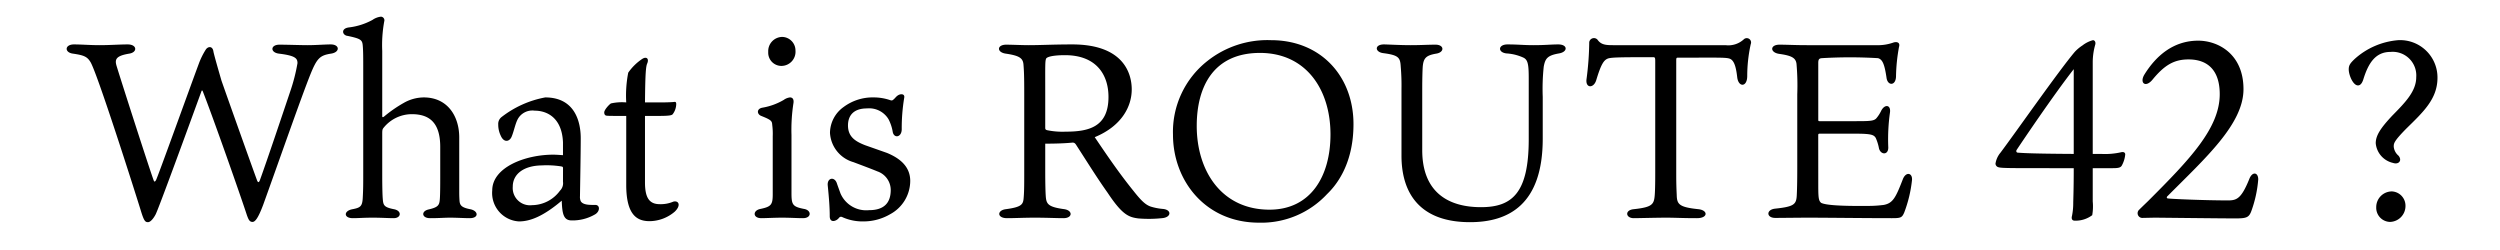 <svg xmlns="http://www.w3.org/2000/svg" width="300" height="30" viewBox="0 0 300 30">
  <g id="img_3" transform="translate(-1571 5589)">
    <rect id="長方形_88" data-name="長方形 88" width="300" height="30" transform="translate(1571 -5589)" fill="#fff" opacity="0"/>
    <path id="パス_2266" data-name="パス 2266" d="M27.686,18.82c1.26,3.21,4.56,12.6,5.31,14.91.18.48.3.78.66.78.3,0,.66-.39,1.29-2.07,1.83-5.07,4.56-12.9,5.67-15.66.78-1.92,1.14-2.25,2.43-2.46,1.14-.15,1.11-1.11,0-1.11-.69,0-1.83.09-2.76.09-.87,0-2.43-.06-3.39-.06-1.11,0-1.14.96-.03,1.08,1.95.24,2.19.57,2.19,1.14a21.547,21.547,0,0,1-.87,3.39c-.99,2.94-2.73,8.13-3.63,10.62-.12.33-.24.36-.36.03-.75-2.04-3.6-10.05-4.26-11.94-.33-1.14-.81-2.79-.96-3.45-.09-.78-.69-.66-.93-.27a9.007,9.007,0,0,0-.84,1.71c-1.17,3.15-4.95,13.65-5.13,13.95-.15.24-.21.24-.33-.12-.66-1.86-3.9-11.94-4.38-13.53-.27-.84-.12-1.26,1.47-1.53,1.05-.15.99-1.11-.15-1.11-.99,0-2.16.09-3.39.09-1.11,0-2.16-.09-3.06-.09-1.14,0-1.17.99-.09,1.11,1.2.18,1.65.33,2.04.96.75,1.05,5.52,16.08,6.09,17.94.36,1.17.51,1.32.84,1.32.3,0,.66-.45.9-.9.27-.42,4.23-11.28,5.52-14.82C27.566,18.7,27.656,18.73,27.686,18.82Zm21.69,4.41a4.367,4.367,0,0,1,3.39-1.65c1.98,0,3.42.87,3.42,3.93V29.2c0,1.83-.03,2.43-.06,2.7-.06.66-.3.87-1.32,1.11-.96.21-.84,1.05.15,1.05,1.17,0,1.62-.06,2.46-.06.75,0,1.68.06,2.31.06,1.14,0,1.05-.9.03-1.08-1.05-.21-1.23-.48-1.26-1.08-.03-.48-.03-.72-.03-1.05V24.37c0-2.52-1.38-4.8-4.26-4.8a4.919,4.919,0,0,0-2.4.66,15.655,15.655,0,0,0-2.34,1.62c-.18.15-.24.09-.24-.03V13.99a15.788,15.788,0,0,1,.24-3.54.438.438,0,0,0-.39-.57,2.171,2.171,0,0,0-1.02.39,7.834,7.834,0,0,1-2.82.9c-1.02.12-.81.96-.15,1.02,1.56.33,1.74.48,1.8,1.14.06.69.06,1.32.06,3.3V28.48c0,1.53,0,2.1-.06,3.18-.06.99-.3,1.14-1.2,1.32-1.11.18-1.11,1.08,0,1.08.72,0,1.26-.06,2.4-.06,1.11,0,1.83.06,2.52.06.9,0,1.02-.9,0-1.08-1.2-.24-1.26-.48-1.32-1.29-.03-.36-.06-1.26-.06-2.82V24.04C49.226,23.56,49.226,23.41,49.376,23.23Zm21.54,3.27c-.45-.03-.87-.06-1.17-.06-3.39,0-7.32,1.53-7.32,4.29a3.414,3.414,0,0,0,3.21,3.72c1.38,0,2.97-.66,5.13-2.49.06,1.5.18,2.34,1.14,2.37a5.362,5.362,0,0,0,2.85-.72c.63-.36.63-1.17,0-1.14-.57,0-1.44.03-1.71-.45a1.293,1.293,0,0,1-.09-.6c0-.36.09-5.01.09-6.96s-.69-4.89-4.26-4.89a12.132,12.132,0,0,0-5.22,2.34,1.037,1.037,0,0,0-.42.9,3.053,3.053,0,0,0,.3,1.35c.39.9,1.08.72,1.32.09.27-.66.42-1.5.72-2.07a2,2,0,0,1,2.04-1.02c1.47,0,3.27.84,3.39,3.81Zm0,3.18a1.255,1.255,0,0,1-.36,1.08A4.2,4.2,0,0,1,67.2,32.5a2.071,2.071,0,0,1-2.31-2.22c0-1.56,1.38-2.52,3.45-2.55a11.115,11.115,0,0,1,2.37.12c.12.03.21.03.21.21Zm9.84-7.89h1.56c1.32,0,1.65-.06,1.77-.21a2.082,2.082,0,0,0,.42-1.2c0-.21-.06-.3-.24-.27s-.93.06-1.62.06h-1.89c.03-3.66.12-4.35.27-4.68.24-.57-.09-.87-.6-.54a6.291,6.291,0,0,0-1.68,1.65,14.291,14.291,0,0,0-.24,3.57,6.032,6.032,0,0,0-1.83.12c-.18.09-.81.75-.81,1.08,0,.18.06.36.27.39.24.03.63.03,1.98.03h.39v8.28c0,3.72,1.38,4.35,2.82,4.35a4.709,4.709,0,0,0,3-1.14c.81-.78.45-1.38-.18-1.2a3.812,3.812,0,0,1-1.62.3c-1.26,0-1.77-.78-1.77-2.61ZM97.166,34c1.08,0,1.8.06,2.55.06,1.05,0,1.05-.96.12-1.11-1.38-.27-1.5-.51-1.5-1.92V24.07a20.9,20.9,0,0,1,.24-3.84c.06-.45-.12-.66-.42-.66a1.584,1.584,0,0,0-.75.3,7.537,7.537,0,0,1-2.55.93c-.72.12-.69.78-.15.99,1.2.48,1.29.6,1.32,1.08a8.1,8.1,0,0,1,.06,1.35v6.96c0,1.26-.18,1.5-1.47,1.77-.96.18-.93,1.11.09,1.11C95.246,34.06,96.326,34,97.166,34Zm.06-21.69a1.707,1.707,0,0,0-1.68,1.8,1.586,1.586,0,0,0,1.59,1.68,1.7,1.7,0,0,0,1.68-1.83A1.632,1.632,0,0,0,97.226,12.31Zm9.93,12.99c-1.14-.45-2.04-.99-2.04-2.37,0-1.02.51-2.04,2.28-2.04a2.712,2.712,0,0,1,2.58,1.29,5.084,5.084,0,0,1,.51,1.53c.15.81,1.08.66,1.08-.33a22.2,22.2,0,0,1,.3-3.78c.09-.48-.45-.51-.81-.24-.18.12-.33.36-.54.51-.09.06-.12.09-.33.03a6.091,6.091,0,0,0-1.98-.33,5.824,5.824,0,0,0-3.6,1.14,3.862,3.862,0,0,0-1.65,3.12,3.883,3.883,0,0,0,2.82,3.51c.87.33,2.01.75,2.88,1.11a2.369,2.369,0,0,1,1.59,2.22q0,2.43-2.61,2.43a3.361,3.361,0,0,1-3.42-2.01c-.12-.33-.36-.99-.42-1.17-.27-.9-1.2-.72-1.11.21.15,1.5.24,2.64.24,3.69,0,.84.75.63,1.08.24.18-.24.33-.18.51-.09a5.871,5.871,0,0,0,2.43.48,6.347,6.347,0,0,0,3.24-.87,4.558,4.558,0,0,0,2.4-3.99c0-1.83-1.41-2.79-2.79-3.36Zm24.81-.3c.27-.03.39.03.57.33,1.32,2.04,2.43,3.84,3.75,5.7,1.77,2.67,2.55,2.91,3.66,3.06a15.1,15.1,0,0,0,2.85-.03c1.14-.09,1.2-1.02.09-1.11a6.8,6.8,0,0,1-1.41-.27c-.66-.21-1.2-.75-2.1-1.89-1.77-2.19-3.21-4.32-4.65-6.45,3.27-1.35,4.44-3.72,4.44-5.73,0-1.86-.93-5.4-7.14-5.4-2.31,0-3.75.09-5.25.09-.72,0-2.07-.06-2.67-.06-1.14,0-1.17.93-.03,1.08,1.62.24,2.04.54,2.1,1.32s.09,1.32.09,3.54v8.88c0,1.86,0,2.67-.06,3.45-.06.87-.15,1.2-2.13,1.47-1.08.12-1.11,1.08.12,1.08.99,0,1.98-.06,3.33-.06,1.5,0,2.55.06,3.45.06,1.11,0,1.14-.93.09-1.08-1.98-.27-2.16-.63-2.22-1.62-.03-.39-.06-1.41-.06-2.94v-3.3C129.836,25.12,131.036,25.09,131.966,25Zm-3.18-1.8V19.03c0-3.3-.03-3.87.12-4.14.18-.24,1.02-.39,2.25-.39,3.81,0,5.22,2.4,5.22,5.01,0,3.63-2.4,4.17-5.16,4.17A9.106,9.106,0,0,1,129,23.5C128.816,23.44,128.786,23.38,128.786,23.2Zm27.09-10.5a11.593,11.593,0,0,0-7.62,2.49,10.826,10.826,0,0,0-4.14,8.85c0,5.49,3.87,10.56,10.32,10.56a10.762,10.762,0,0,0,8.16-3.42c.9-.87,3.18-3.36,3.18-8.4C165.776,17.05,161.876,12.7,155.876,12.7Zm7.14,11.31c0,5.01-2.37,9.03-7.32,9.03-5.73,0-8.73-4.62-8.73-10.05,0-4.74,2.04-8.76,7.59-8.76C160.076,14.23,163.016,18.61,163.016,24.01Zm25.47-4.5a25.355,25.355,0,0,1,.12-3.63c.18-.99.45-1.35,1.83-1.59,1.08-.18,1.08-1.08-.09-1.08-.87,0-1.59.09-2.94.09-1.26,0-1.86-.09-3.15-.09-1.14,0-1.2.96-.12,1.08a5.719,5.719,0,0,1,2.04.51c.54.27.63.84.63,2.52v7.26c0,6.45-1.98,8.16-5.73,8.16-4.08,0-7.05-1.92-7.05-6.84V18.55c0-1.26.03-2.25.06-2.67.09-1.02.39-1.35,1.59-1.56,1.05-.15,1.02-1.08-.06-1.08-.96,0-1.74.06-3,.06-1.23,0-2.82-.09-3.18-.09-1.17,0-1.11.93-.06,1.05,1.83.24,2.01.54,2.07,1.62a26.289,26.289,0,0,1,.09,2.67v8.01c0,4.59,2.28,7.98,8.22,7.98,4.62,0,8.73-2.1,8.73-10.02Zm13.23-4.77c.24,0,.27.06.27.51V28.63c0,1.53-.03,2.31-.06,2.67-.09,1.11-.3,1.44-2.49,1.68-1.14.09-1.02,1.08-.03,1.08.54,0,2.76-.06,3.87-.06,1.17,0,1.92.06,3.72.06,1.35,0,1.35-.96.15-1.08-2.31-.24-2.55-.6-2.58-1.68-.03-.66-.06-1.26-.06-2.52V15.16c0-.33.03-.36.21-.36,5.16,0,5.91-.06,6.33.18.39.24.63.84.78,2.19.15,1.2,1.2,1.2,1.2-.18a17.907,17.907,0,0,1,.42-3.81.518.518,0,0,0-.81-.6,2.748,2.748,0,0,1-2.22.72h-13.5c-.9,0-1.44-.06-1.86-.66a.572.572,0,0,0-.99.3,35.788,35.788,0,0,1-.33,4.47c-.12,1.08.87,1.08,1.17.09.57-1.89.9-2.43,1.44-2.61C196.8,14.77,197.516,14.74,201.716,14.74Zm19.83,9.33a.14.14,0,0,1,.15-.15h4.23c1.95,0,2.28.12,2.52.51a5.5,5.5,0,0,1,.39,1.26c.21.81,1.2.84,1.11-.24a23.252,23.252,0,0,1,.21-4.08c.12-.93-.63-1.02-1.05-.21a4.06,4.06,0,0,1-.6.93c-.3.3-.72.33-2.4.33H221.7c-.12,0-.15-.03-.15-.18V15.43c0-.45.12-.54.42-.57a56.3,56.3,0,0,1,6.75,0c.54.15.78.72,1.02,2.34.12.99,1.11,1.02,1.14-.15a21.072,21.072,0,0,1,.36-3.54c.15-.48-.18-.66-.63-.54a5.578,5.578,0,0,1-2.13.33H220.2c-1.47,0-2.37-.06-3.3-.06-1.17,0-1.17.96,0,1.11,1.47.21,1.95.48,2.04,1.2a30.151,30.151,0,0,1,.09,3.66v8.67c0,1.98-.03,2.82-.06,3.45-.06,1.08-.33,1.35-2.61,1.59-1.08.12-1.05,1.11.03,1.11.6,0,2.91-.03,3.93-.03,2.25,0,6.75.06,10.08.06,1.05,0,1.2-.06,1.47-.69a15.5,15.5,0,0,0,.93-3.9c.06-.87-.75-1.02-1.11-.06-.84,2.16-1.17,2.85-2.28,3.06a14.242,14.242,0,0,1-1.83.12c-3.33.03-5.1-.09-5.67-.36-.36-.27-.36-.75-.36-2.55Zm30.66,2.28c-5.31-.03-6.24-.12-6.69-.15-.18,0-.24-.15-.18-.3.51-.78,4.47-6.66,6.87-9.72Zm2.28,0V15.28a7.8,7.8,0,0,1,.3-2.04c.09-.33-.09-.54-.27-.54a3.555,3.555,0,0,0-1.26.63,4.915,4.915,0,0,0-.93.78c-1.95,2.31-7.02,9.57-8.91,12.09a2.68,2.68,0,0,0-.6,1.32.47.47,0,0,0,.33.42c.39.12,1.14.12,6.78.12h2.28c0,2.67-.06,3.78-.06,4.26a7.618,7.618,0,0,1-.15,1.47c-.09.33,0,.57.33.57a3.308,3.308,0,0,0,2.1-.66,6.214,6.214,0,0,0,.06-1.65V28.06h2.4c.66,0,.93-.06,1.08-.3a3.391,3.391,0,0,0,.42-1.35c0-.21-.18-.33-.45-.27a8.7,8.7,0,0,1-2.43.21Zm12.66-13.59c-3,0-5.07,1.83-6.45,4.05-.63,1.02.12,1.65.96.63,1.41-1.71,2.55-2.43,4.32-2.43,2.46,0,3.75,1.47,3.75,4.17,0,4.08-3.6,7.83-8.55,12.78-.18.18-.72.69-1.11,1.08a.565.565,0,0,0,.33.99c.18,0,1.26-.03,1.62-.03.33,0,8.04.09,9.51.09,1.41,0,1.71-.09,2.01-.93a14.366,14.366,0,0,0,.81-3.75c0-.87-.72-.99-1.08-.03-.93,2.28-1.47,2.55-2.52,2.55-2.82,0-6.96-.18-7.26-.24-.15-.03-.15-.18,0-.3,4.5-4.53,9.09-8.61,9.09-12.81C272.576,14.32,269.486,12.76,267.146,12.76Zm18.06,3.45c0,.66.51,1.92,1.11,1.92.27,0,.48-.24.63-.69.6-1.95,1.44-3.33,3.27-3.33a2.835,2.835,0,0,1,3.09,3.03c0,1.71-1.35,3.06-2.88,4.62-1.38,1.47-1.98,2.37-1.98,3.3a2.666,2.666,0,0,0,2.07,2.37c.69.24,1.14-.3.66-.87a1.609,1.609,0,0,1-.57-1.08c0-.39,0-.63,1.47-2.13,2.04-2.01,3.78-3.57,3.78-6.15a4.485,4.485,0,0,0-4.71-4.5,8.864,8.864,0,0,0-5.22,2.25C285.356,15.49,285.206,15.73,285.206,16.21Zm5.19,14.64a1.882,1.882,0,0,0-1.89,1.89,1.694,1.694,0,0,0,1.65,1.77,1.909,1.909,0,0,0,1.86-1.95A1.714,1.714,0,0,0,290.4,30.85Z" transform="translate(1567.642 -5596.88)"/>
  </g>
</svg>
